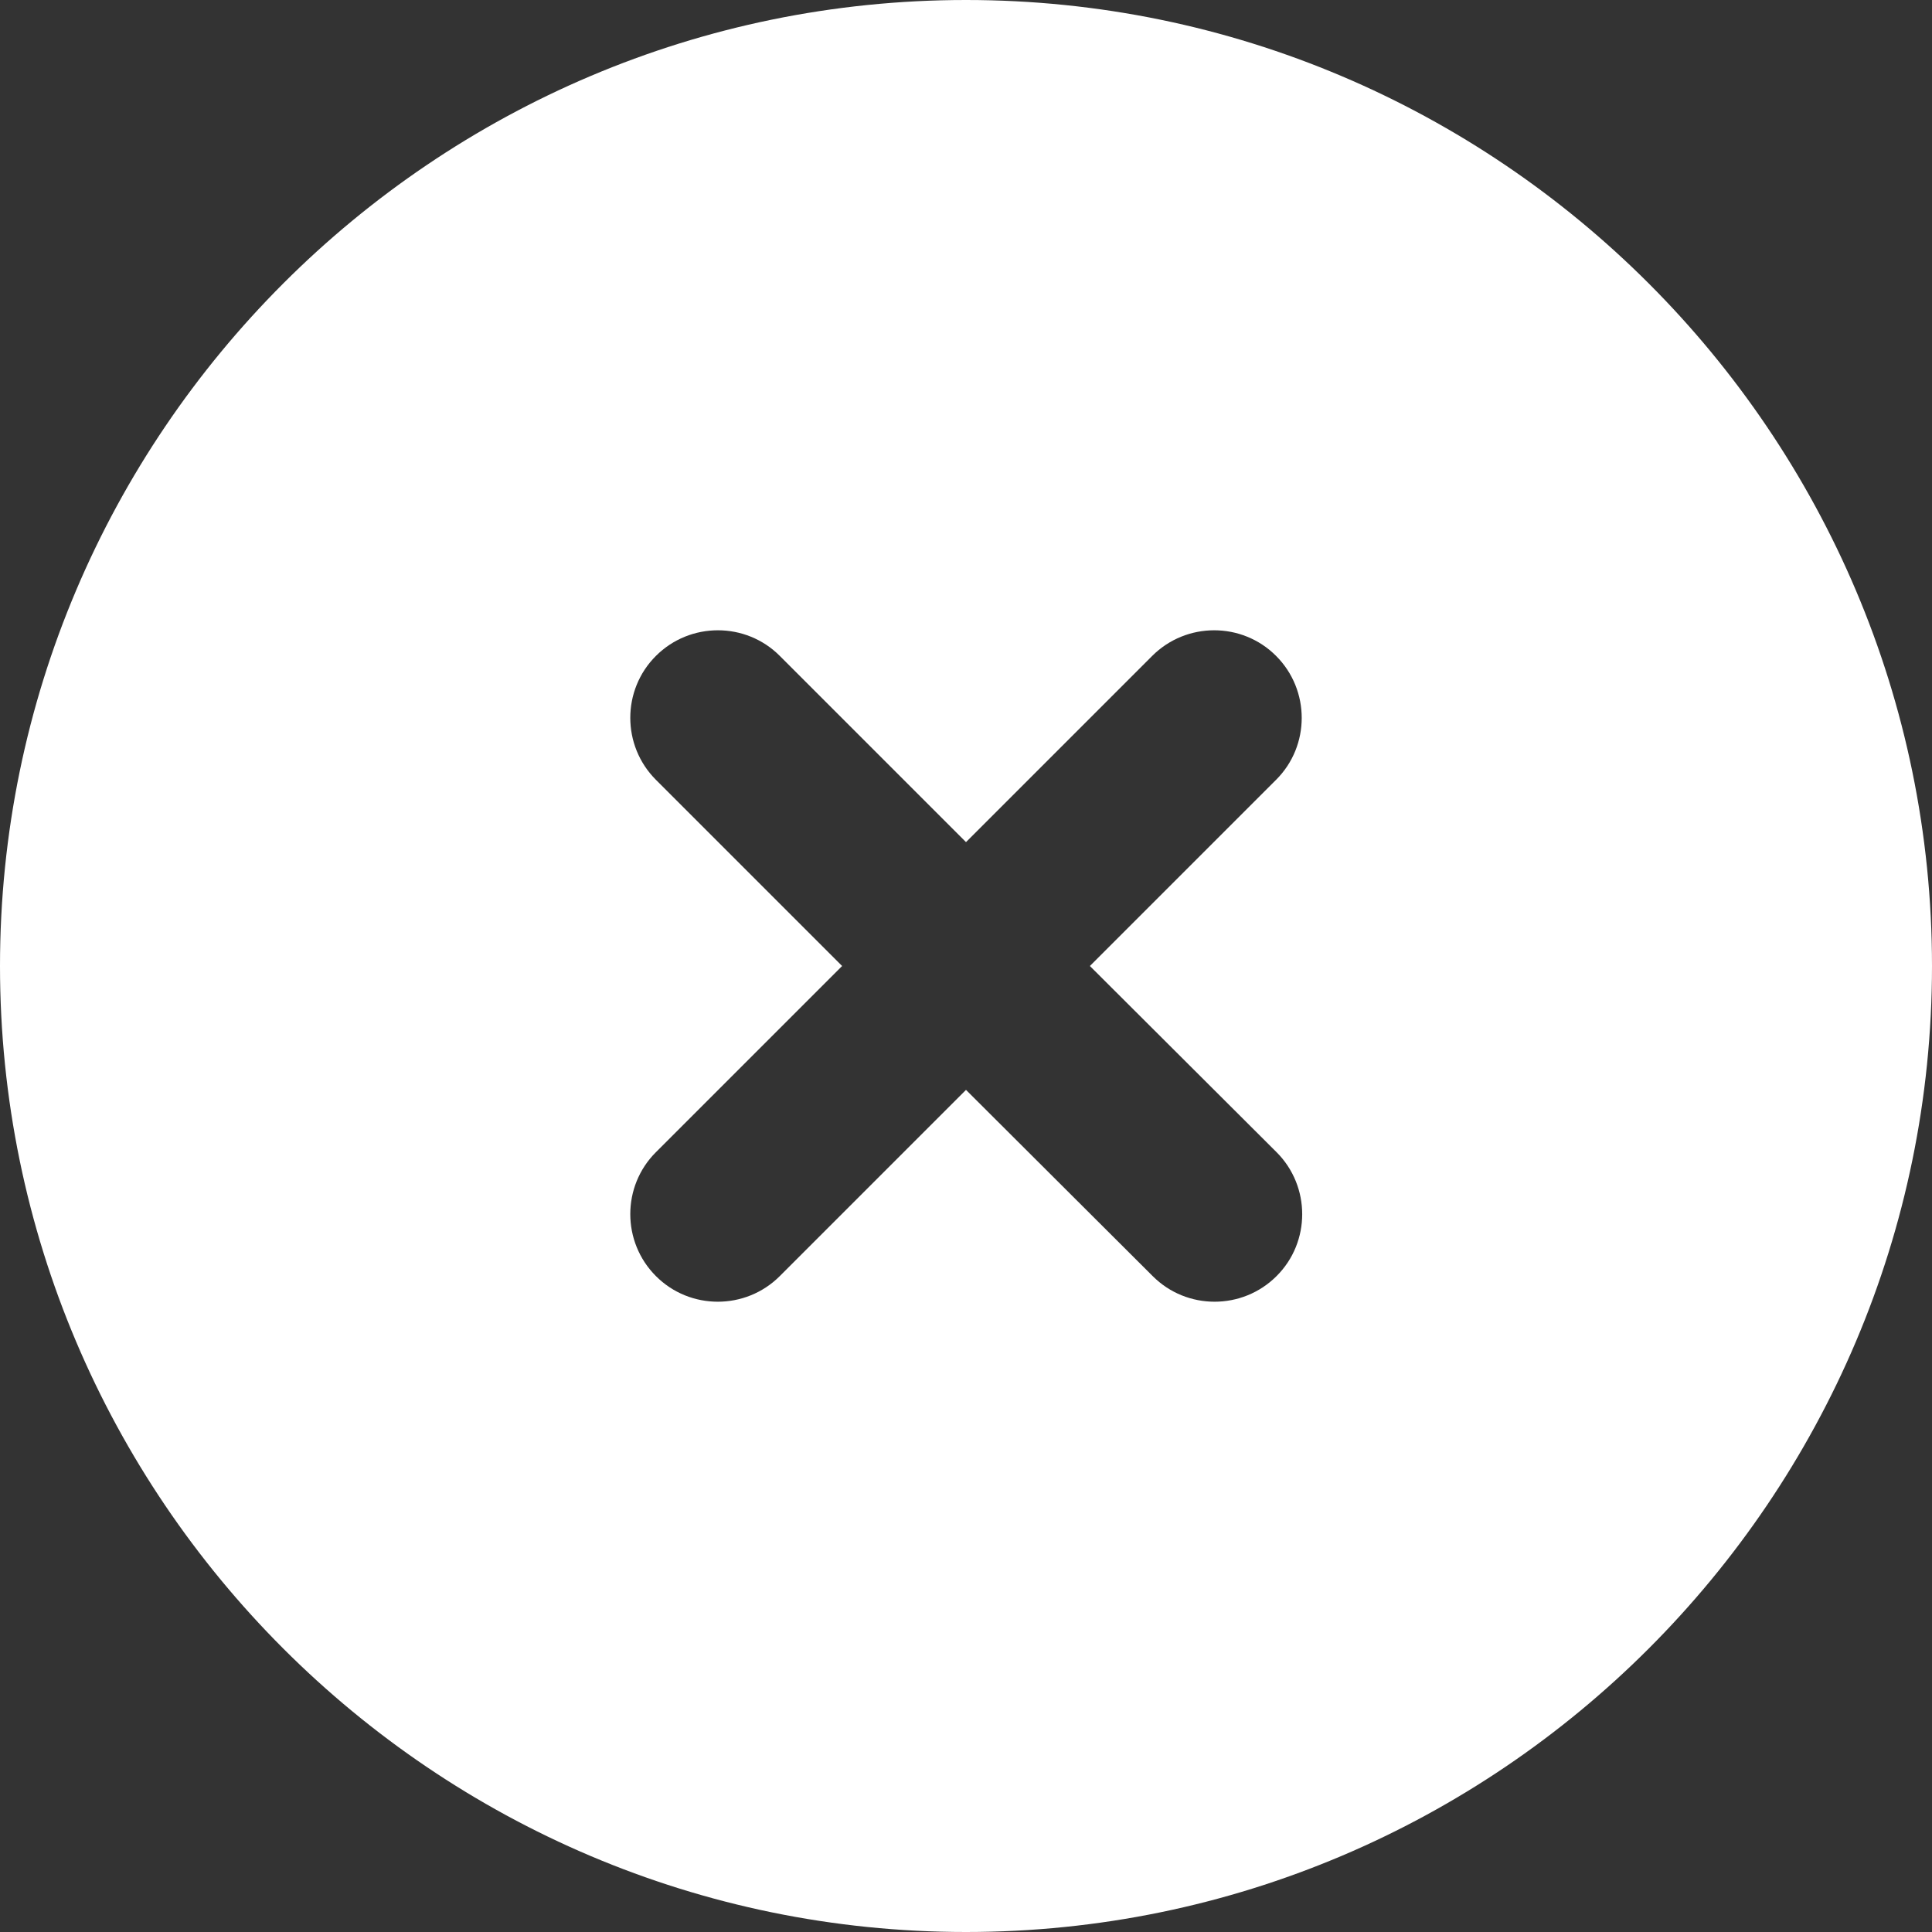 <svg version="1.2" xmlns="http://www.w3.org/2000/svg" xmlns:xlink="http://www.w3.org/1999/xlink" overflow="visible" preserveAspectRatio="none" viewBox="0 0 16 16" width="16" height="16"><rect x="0" y="0" width="16" height="16" fill="#333333" stroke="none"/><g transform="translate(0, 0)"><g transform="translate(0, 0) rotate(0)"><path style="stroke-width: 0; stroke-linecap: butt; stroke-linejoin: miter; fill: rgb(255, 255, 255);" d="M8,0c-4.409,0 -8,3.591 -8,8c0,4.409 3.591,8 8,8c4.409,0 8,-3.591 8,-8c0,-4.409 -3.591,-8 -8,-8zM10.572,9.542c0.283,0.283 0.283,0.744 0,1.026c-0.283,0.283 -0.744,0.283 -1.026,0l-1.546,-1.542l-1.542,1.542c-0.283,0.283 -0.744,0.283 -1.026,0c-0.283,-0.283 -0.283,-0.744 0,-1.026l1.542,-1.542l-1.542,-1.542c-0.283,-0.283 -0.283,-0.744 0,-1.026c0.283,-0.283 0.744,-0.283 1.026,0l1.542,1.542l1.542,-1.542c0.283,-0.283 0.744,-0.283 1.026,0c0.283,0.283 0.283,0.744 0,1.026l-1.542,1.542z" vector-effect="non-scaling-stroke"/></g><defs><path id="path-16685052777491122" d="M8,0c-4.409,0 -8,3.591 -8,8c0,4.409 3.591,8 8,8c4.409,0 8,-3.591 8,-8c0,-4.409 -3.591,-8 -8,-8zM10.572,9.542c0.283,0.283 0.283,0.744 0,1.026c-0.283,0.283 -0.744,0.283 -1.026,0l-1.546,-1.542l-1.542,1.542c-0.283,0.283 -0.744,0.283 -1.026,0c-0.283,-0.283 -0.283,-0.744 0,-1.026l1.542,-1.542l-1.542,-1.542c-0.283,-0.283 -0.283,-0.744 0,-1.026c0.283,-0.283 0.744,-0.283 1.026,0l1.542,1.542l1.542,-1.542c0.283,-0.283 0.744,-0.283 1.026,0c0.283,0.283 0.283,0.744 0,1.026l-1.542,1.542z" vector-effect="non-scaling-stroke"/></defs></g></svg>